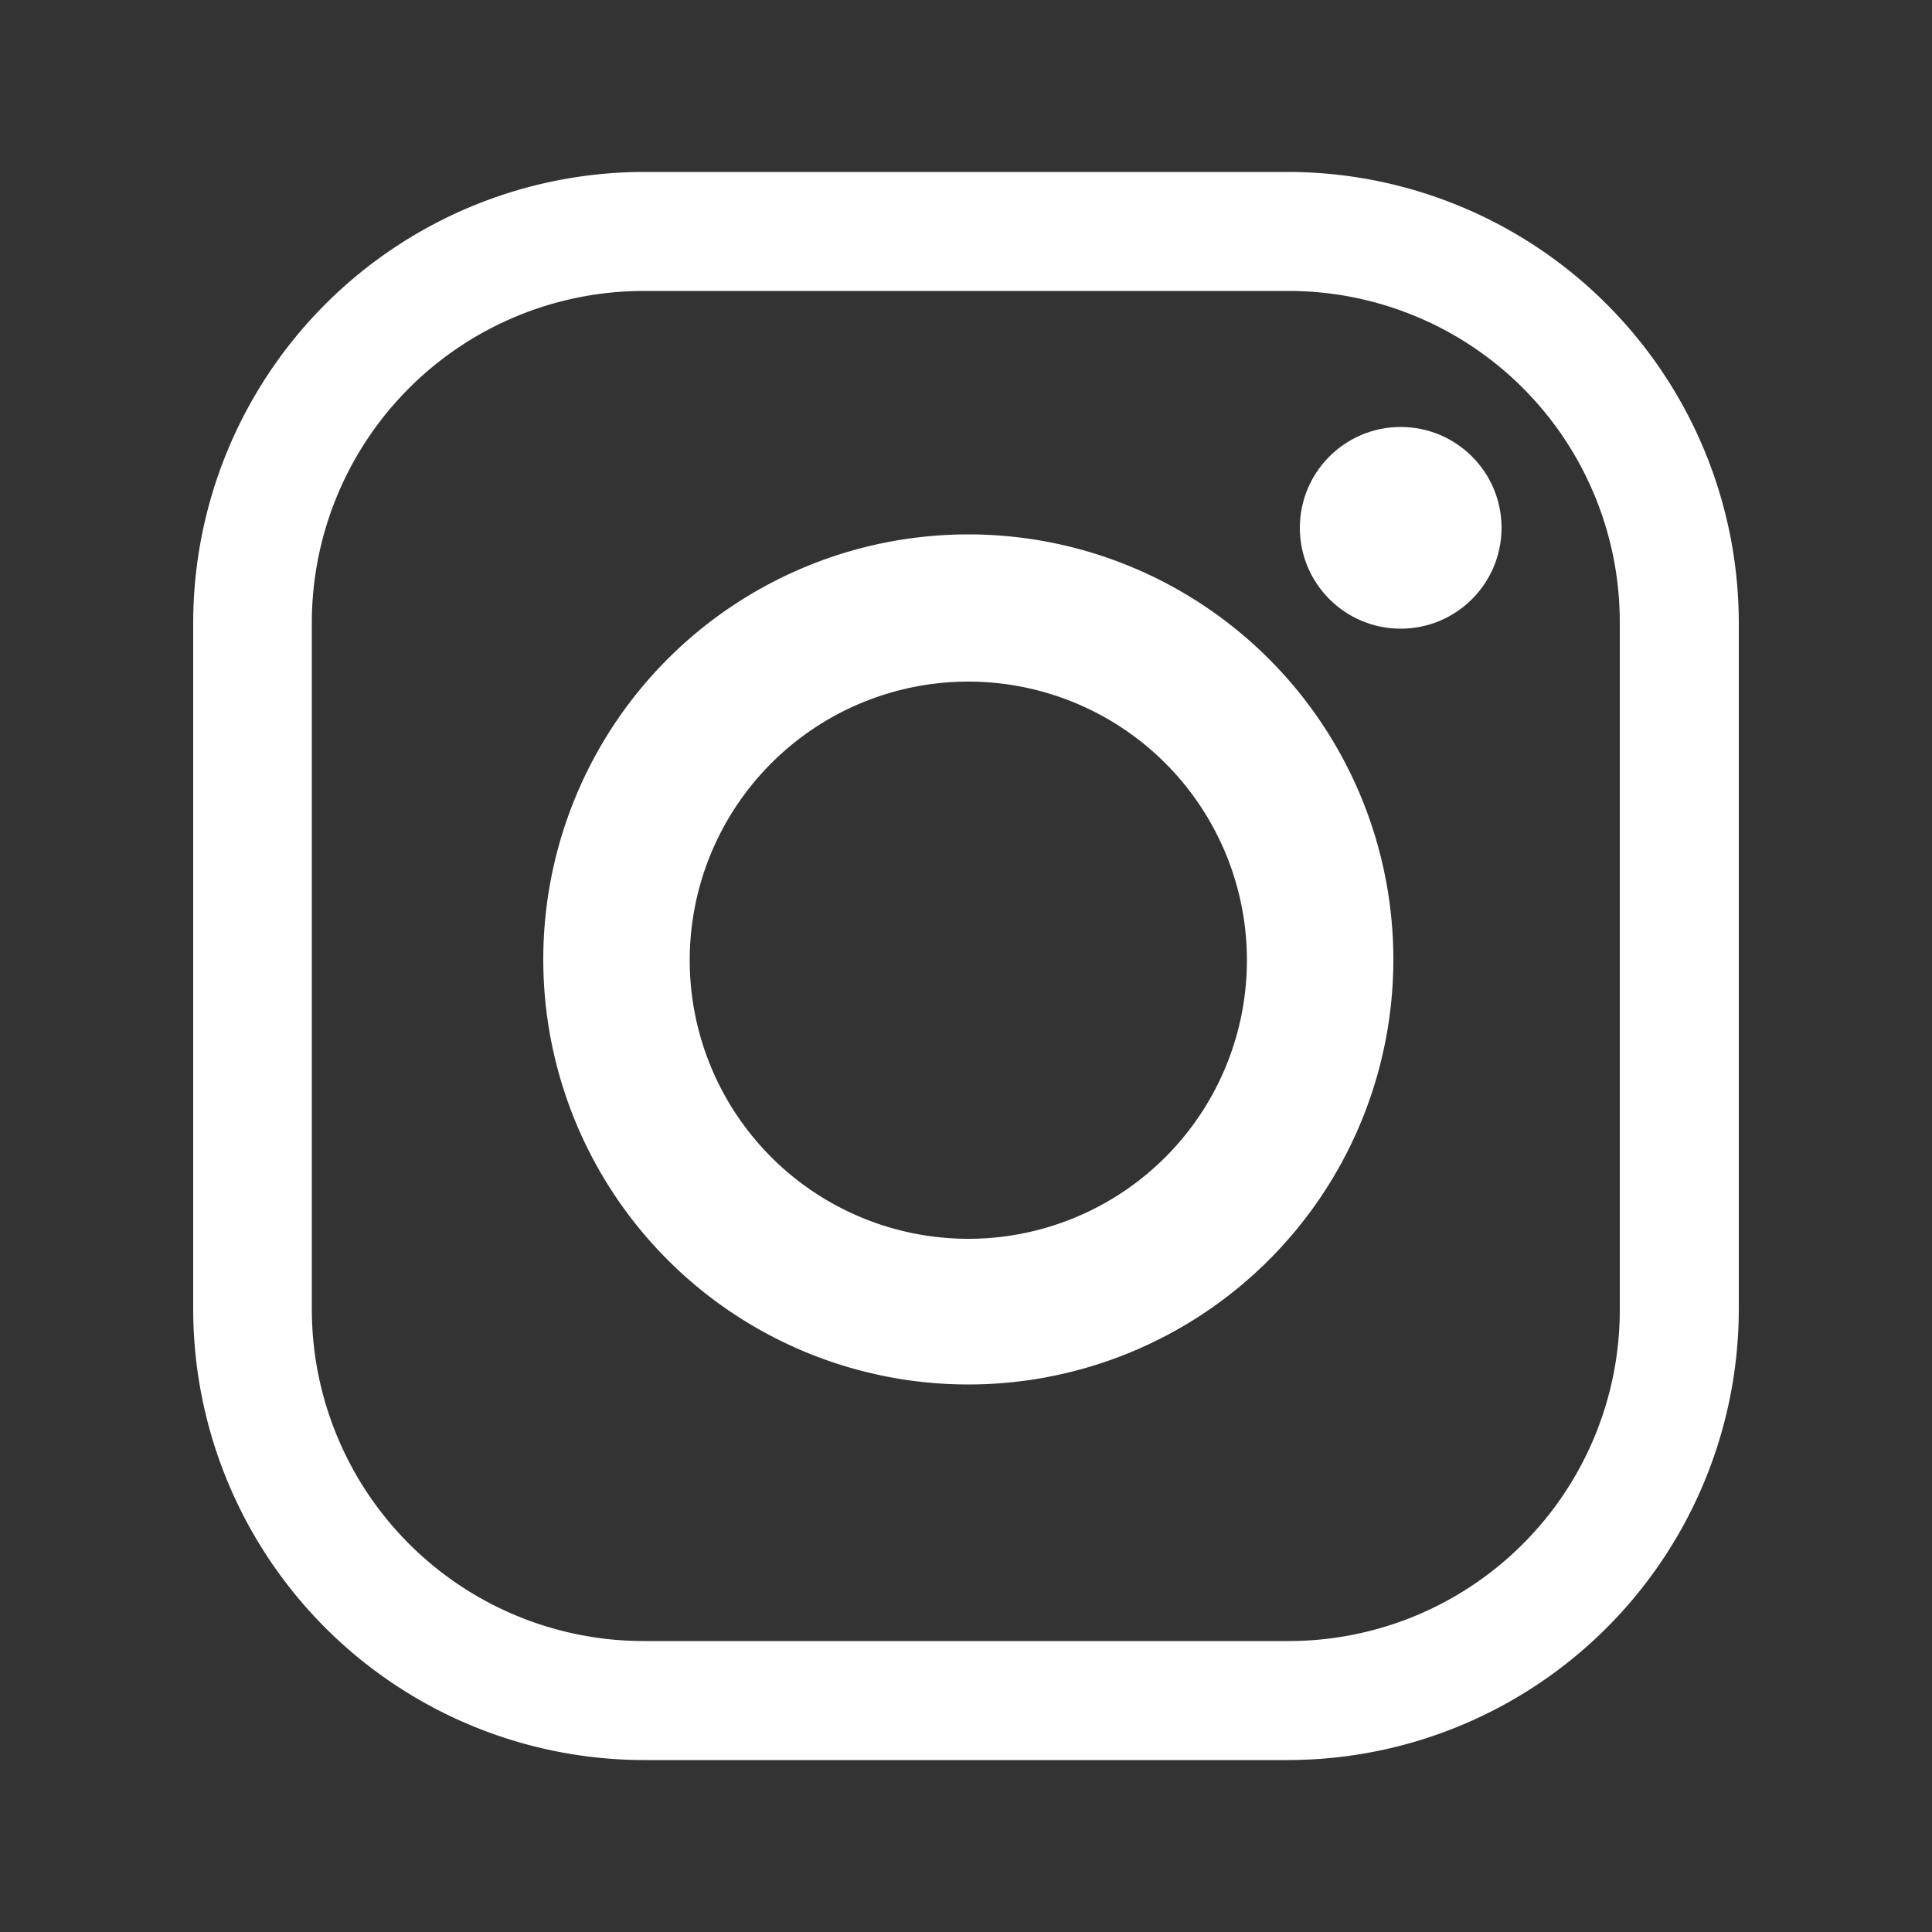 <svg id="Layer_1" data-name="Layer 1" xmlns="http://www.w3.org/2000/svg" viewBox="0 0 50 50"><rect x="0" y="0" width="50" height="50" fill="#333333" stroke="none"/><defs><style>.cls-1{fill:#fff}</style></defs><path class="cls-1" d="M33.36 4.45H16.64A11.68 11.68 0 005 16.09v17.82a11.68 11.68 0 0011.64 11.64h16.72A11.68 11.68 0 0045 33.91V16.09A11.68 11.68 0 0033.36 4.45zm8.56 29.46a8.57 8.57 0 01-8.56 8.56H16.64a8.59 8.59 0 01-8.57-8.56V16.09a8.59 8.59 0 018.57-8.56h16.72a8.57 8.57 0 018.56 8.56z"/><path class="cls-1" d="M25.06 13.83a11 11 0 1011 11 11 11 0 00-11-11zm0 18.23a7.21 7.21 0 117.21-7.21A7.21 7.21 0 0125 32.06z"/><circle class="cls-1" cx="36.25" cy="13.66" r="2.61"/></svg>